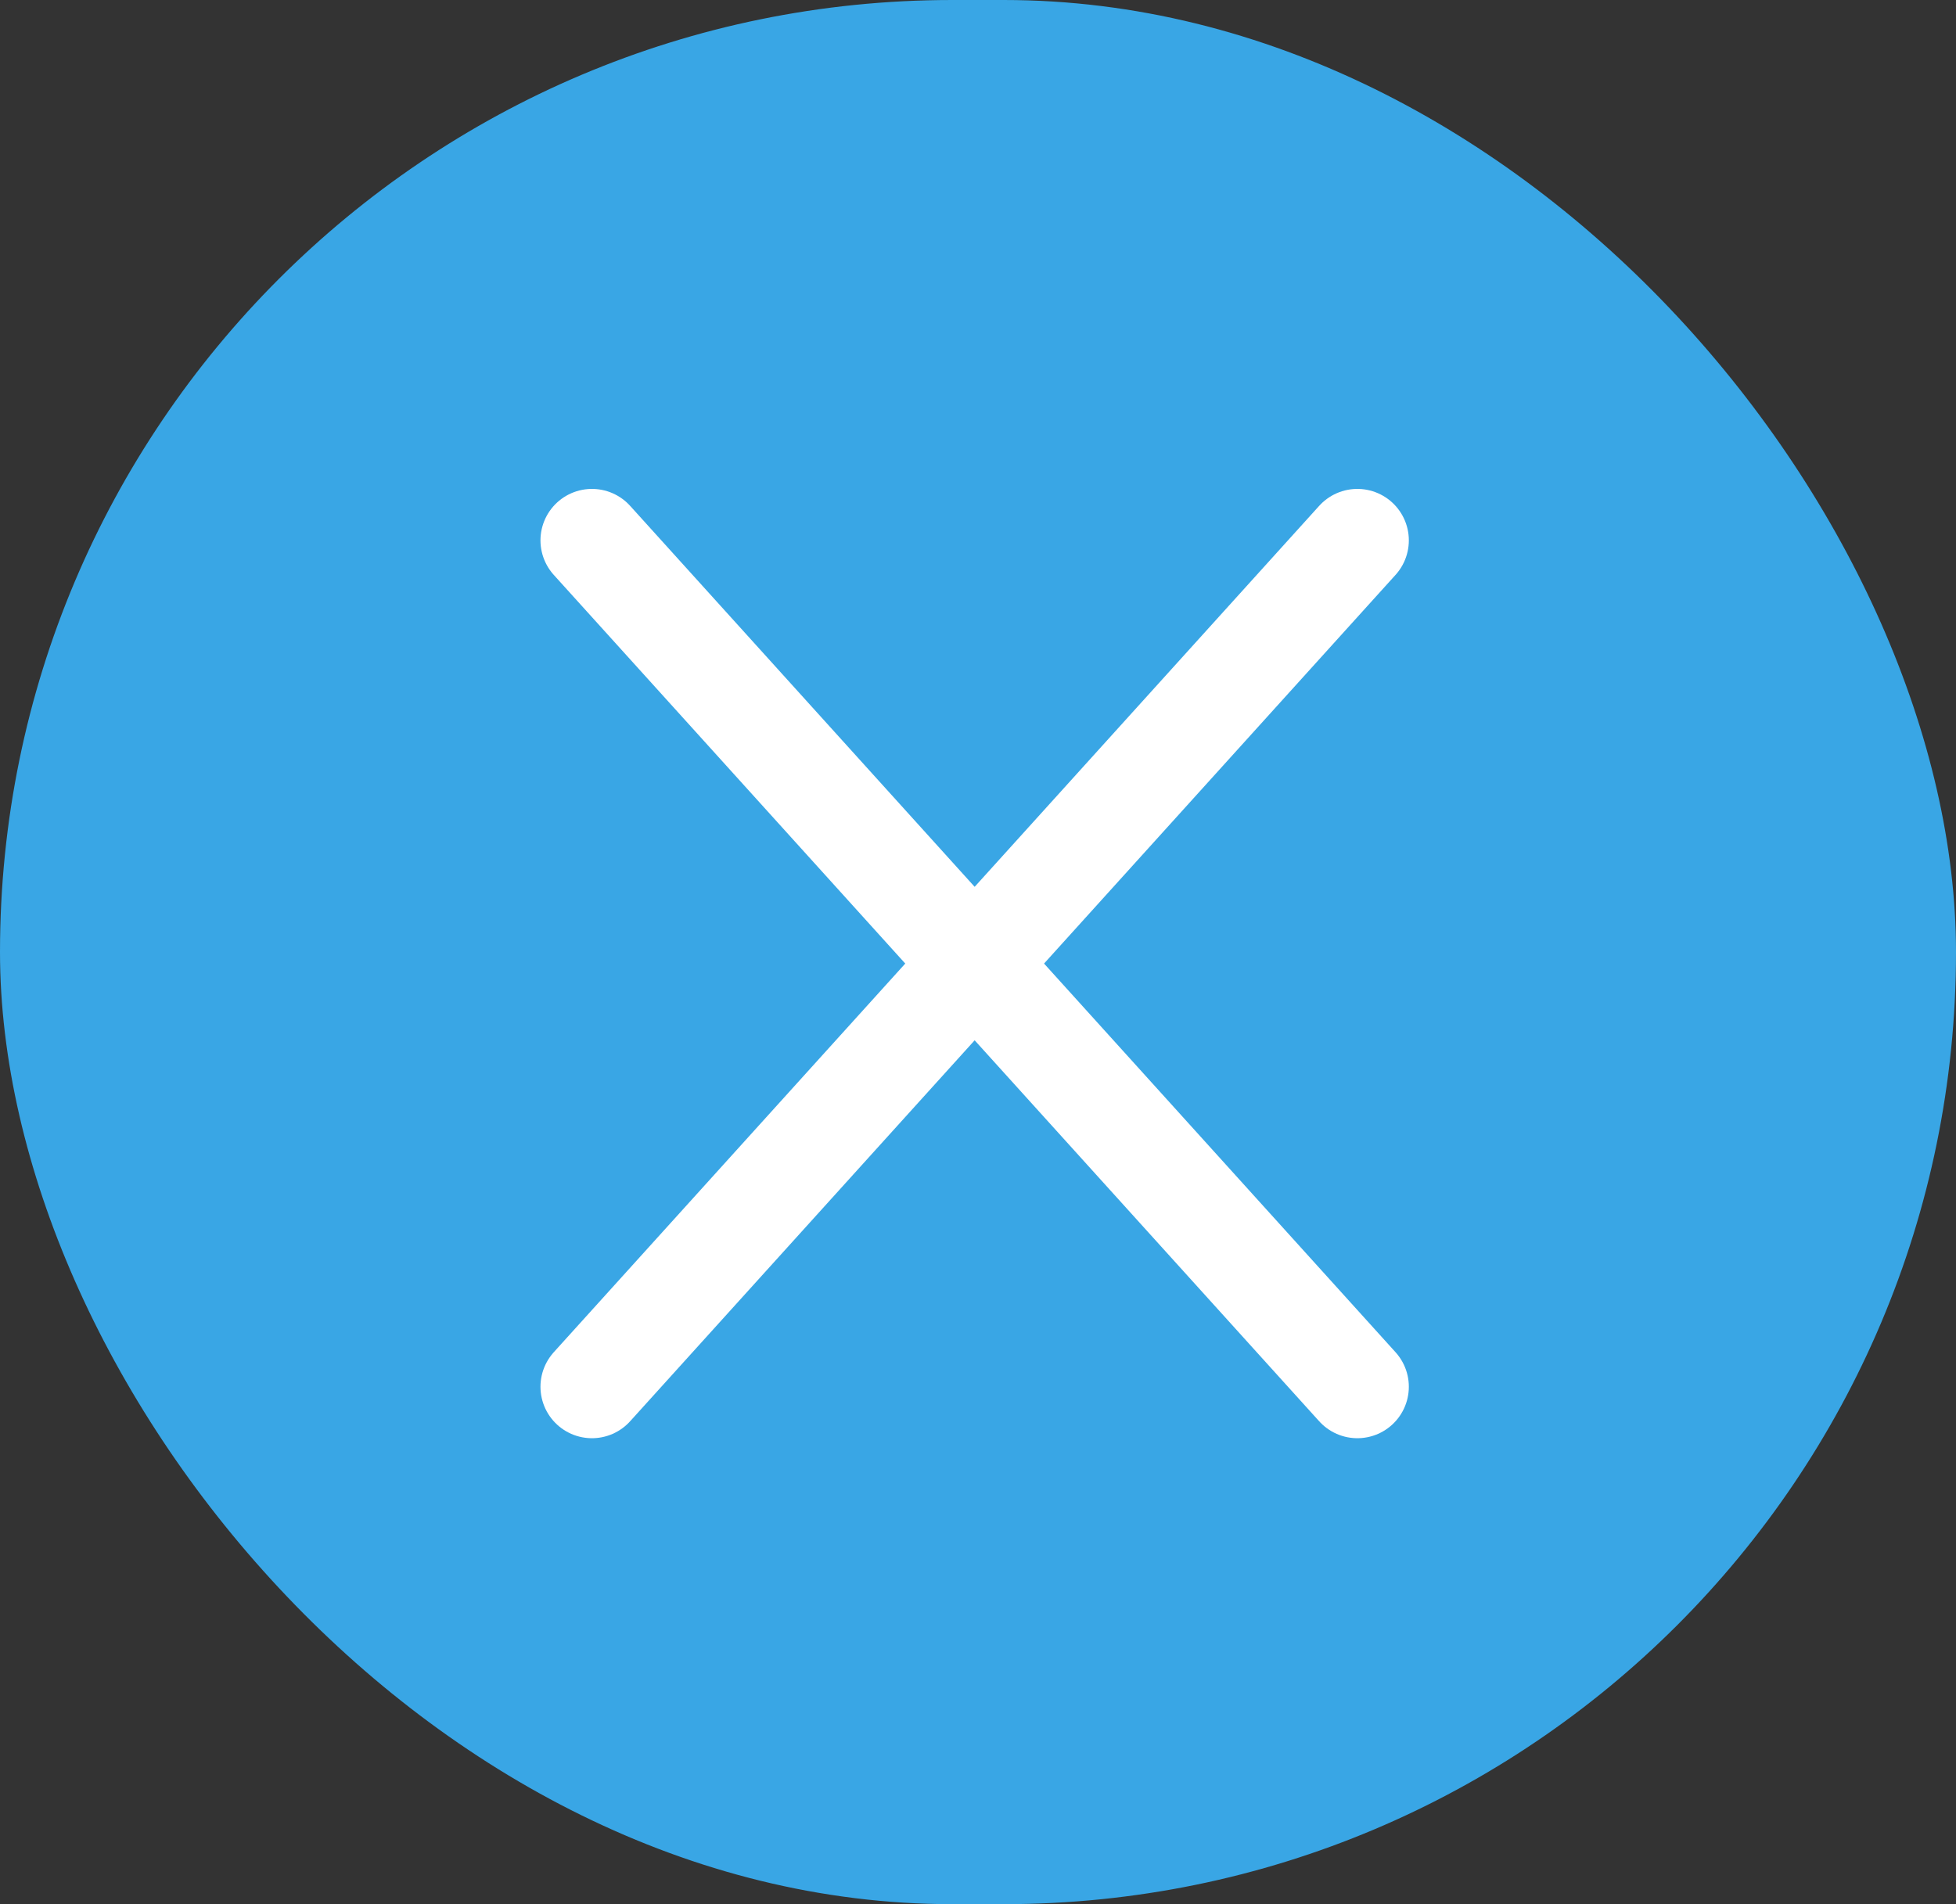 <svg xmlns="http://www.w3.org/2000/svg" width="38" height="37" viewBox="0 0 38 37">
  <rect x="0" y="0" width="38" height="37" fill="#333333" stroke="none"/>
  <g id="Group_5293" data-name="Group 5293" transform="translate(-257 -128)">
    <rect id="Rectangle_3992" data-name="Rectangle 3992" width="38" height="37" rx="18.5" transform="translate(257 128)" fill="#39a6e5"/>
    <g id="Group_5278" data-name="Group 5278" transform="translate(0.879 0.614)">
      <circle id="Ellipse_17568" data-name="Ellipse 17568" cx="7" cy="7" r="7" transform="translate(274.639 135) rotate(48)" fill="none"/>
      <line id="Line_87" data-name="Line 87" x2="14.87" y2="16.446" transform="translate(267.621 137.886)" fill="none" stroke="#fff" stroke-linecap="round" stroke-width="2"/>
      <line id="Line_281" data-name="Line 281" x1="14.87" y2="16.446" transform="translate(267.621 137.886)" fill="none" stroke="#fff" stroke-linecap="round" stroke-width="2"/>
    </g>
  </g>
</svg>
